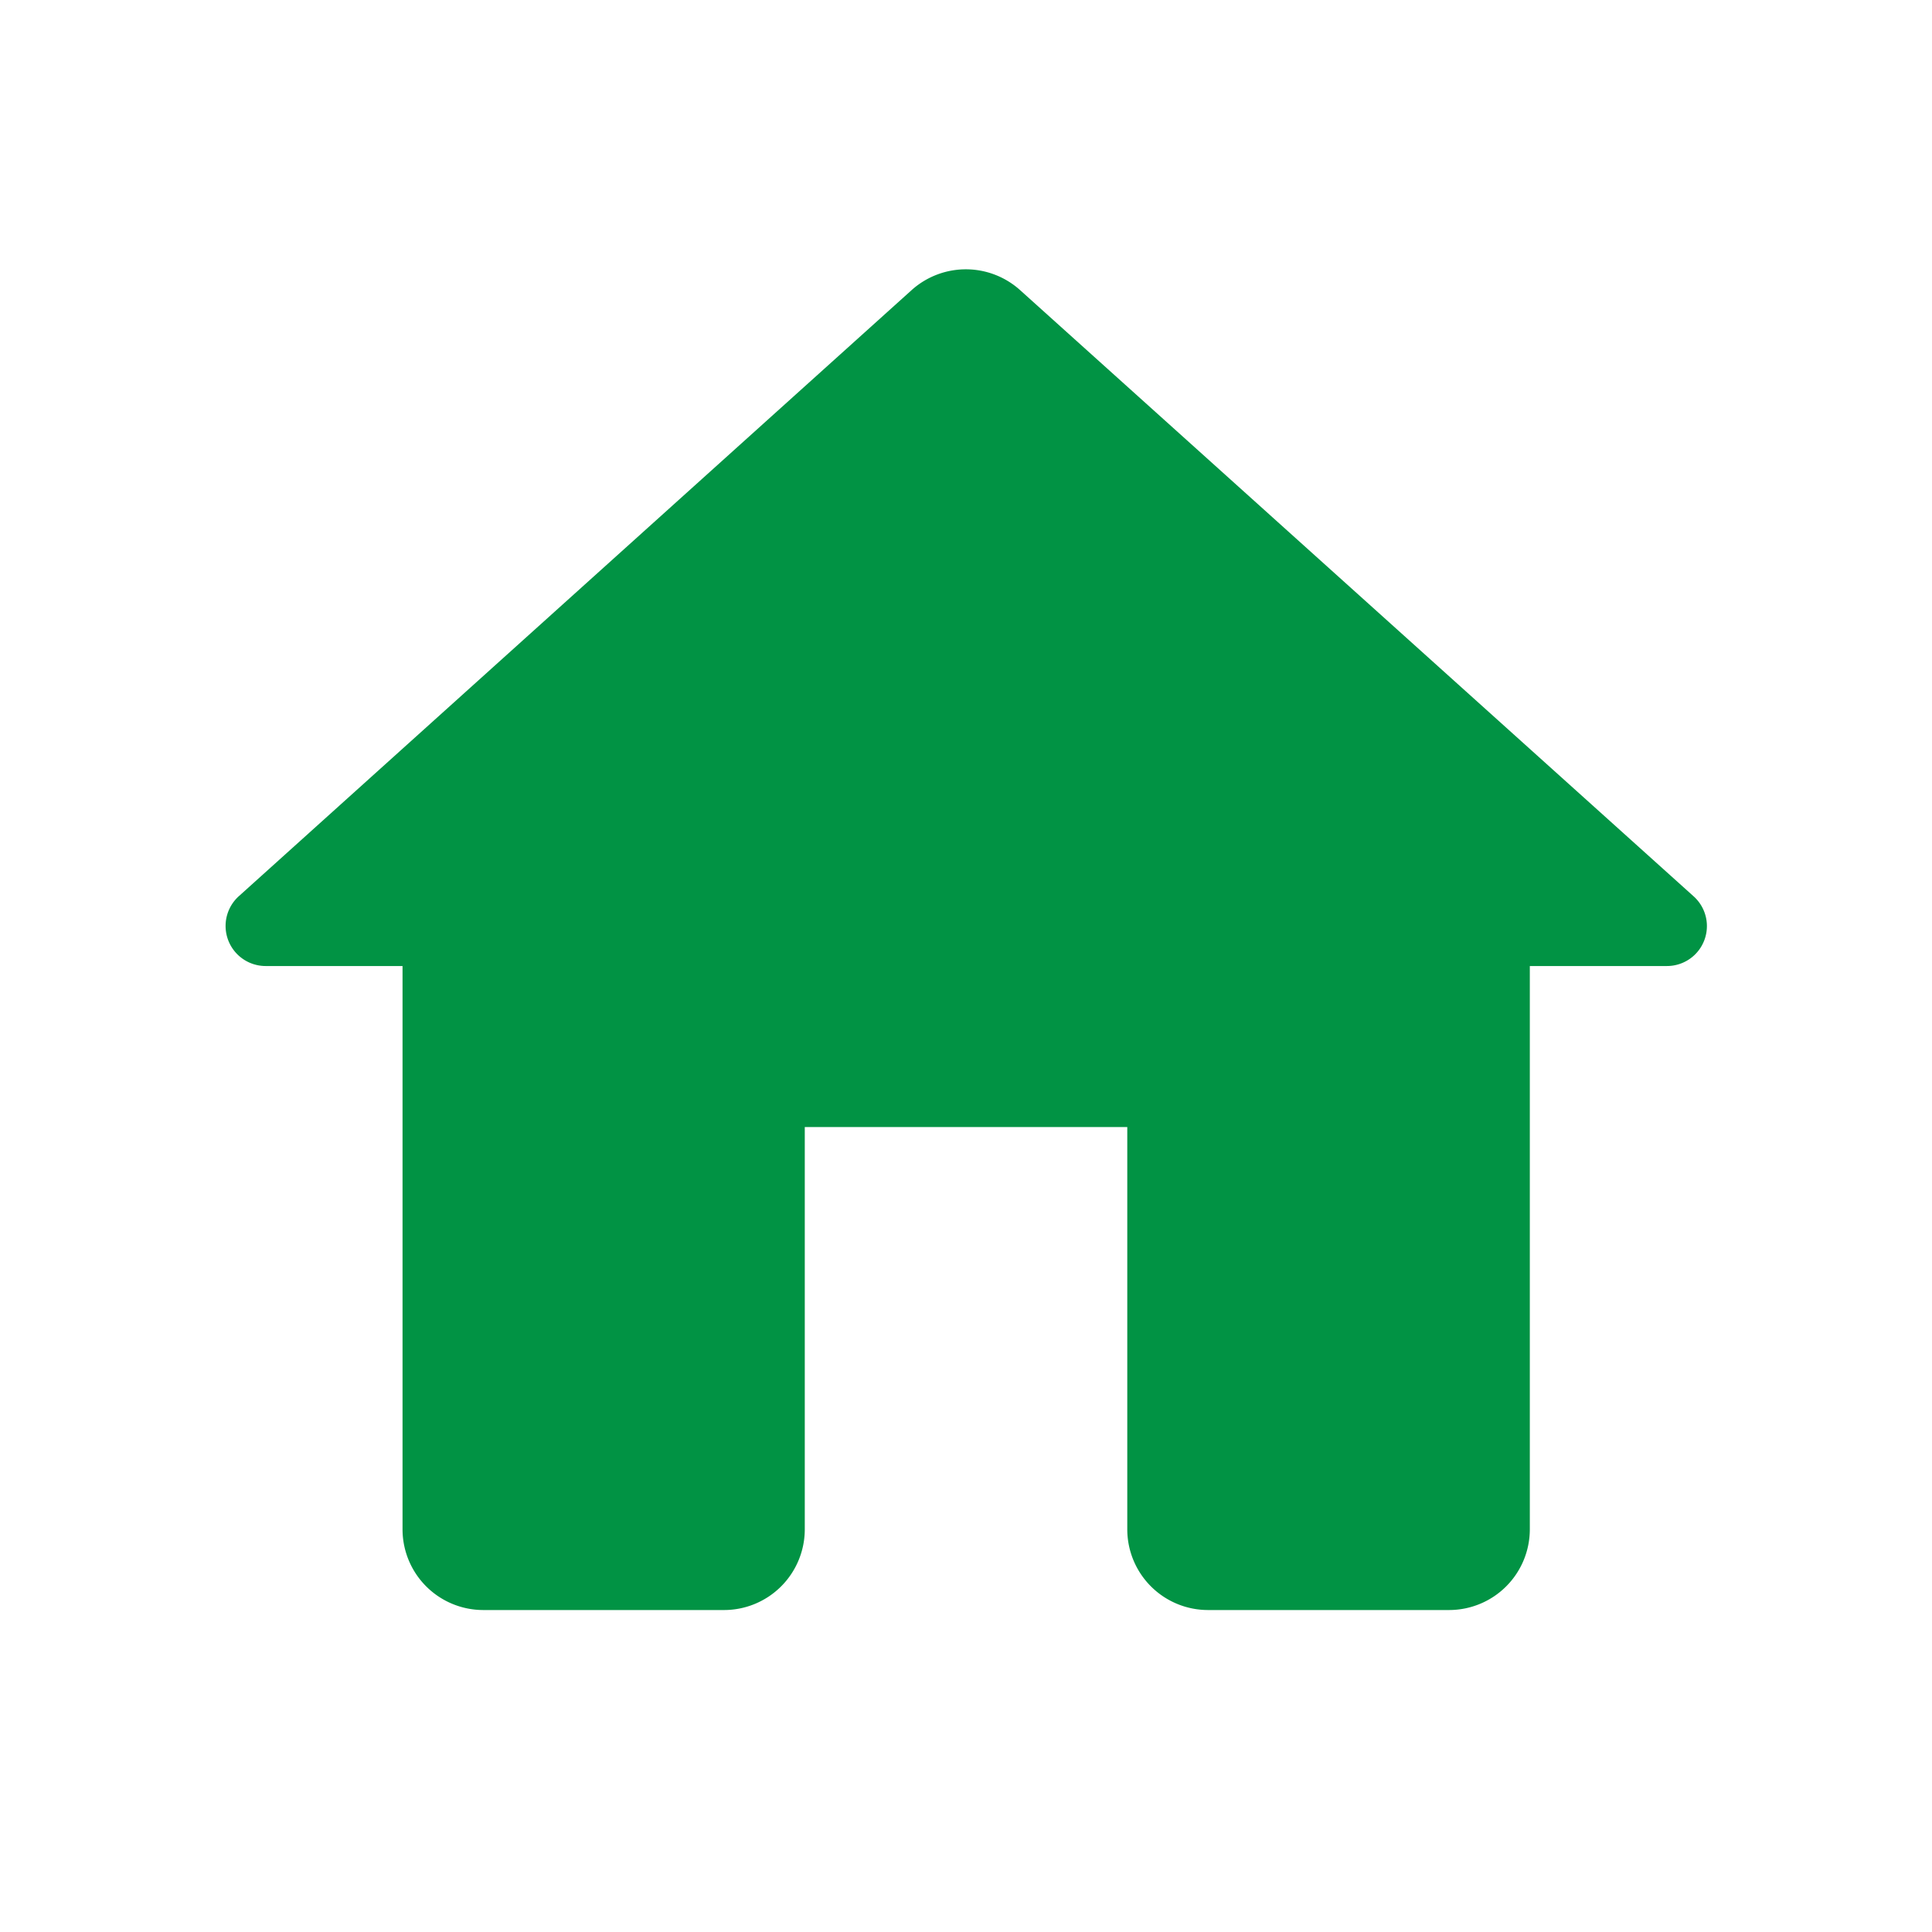<svg id="Groupe_16" data-name="Groupe 16" xmlns="http://www.w3.org/2000/svg" width="25.349" height="25.349" viewBox="0 0 32.349 32.349">
  <path id="Tracé_42" d="M0,0H26V26H0Z" fill="none"/>
  <g id="Groupe_16-2" >
    <path id="Tracé_42-2"  d="M0,0H32.349V32.349H0Z" fill="none"/>
    <path id="Tracé_43"  d="M12.5,24.446V17.707H17.9v6.739a1.352,1.352,0,0,0,1.348,1.348h4.044a1.352,1.352,0,0,0,1.348-1.348V15.011h2.291a.669.669,0,0,0,.445-1.173L16.1,3.689a1.358,1.358,0,0,0-1.806,0L3.028,13.838a.671.671,0,0,0,.445,1.173H5.765v9.435a1.352,1.352,0,0,0,1.348,1.348h4.044A1.352,1.352,0,0,0,12.5,24.446Z" transform="translate(0.975 1.164)" fill="#019344"/>
  </g>
</svg>
